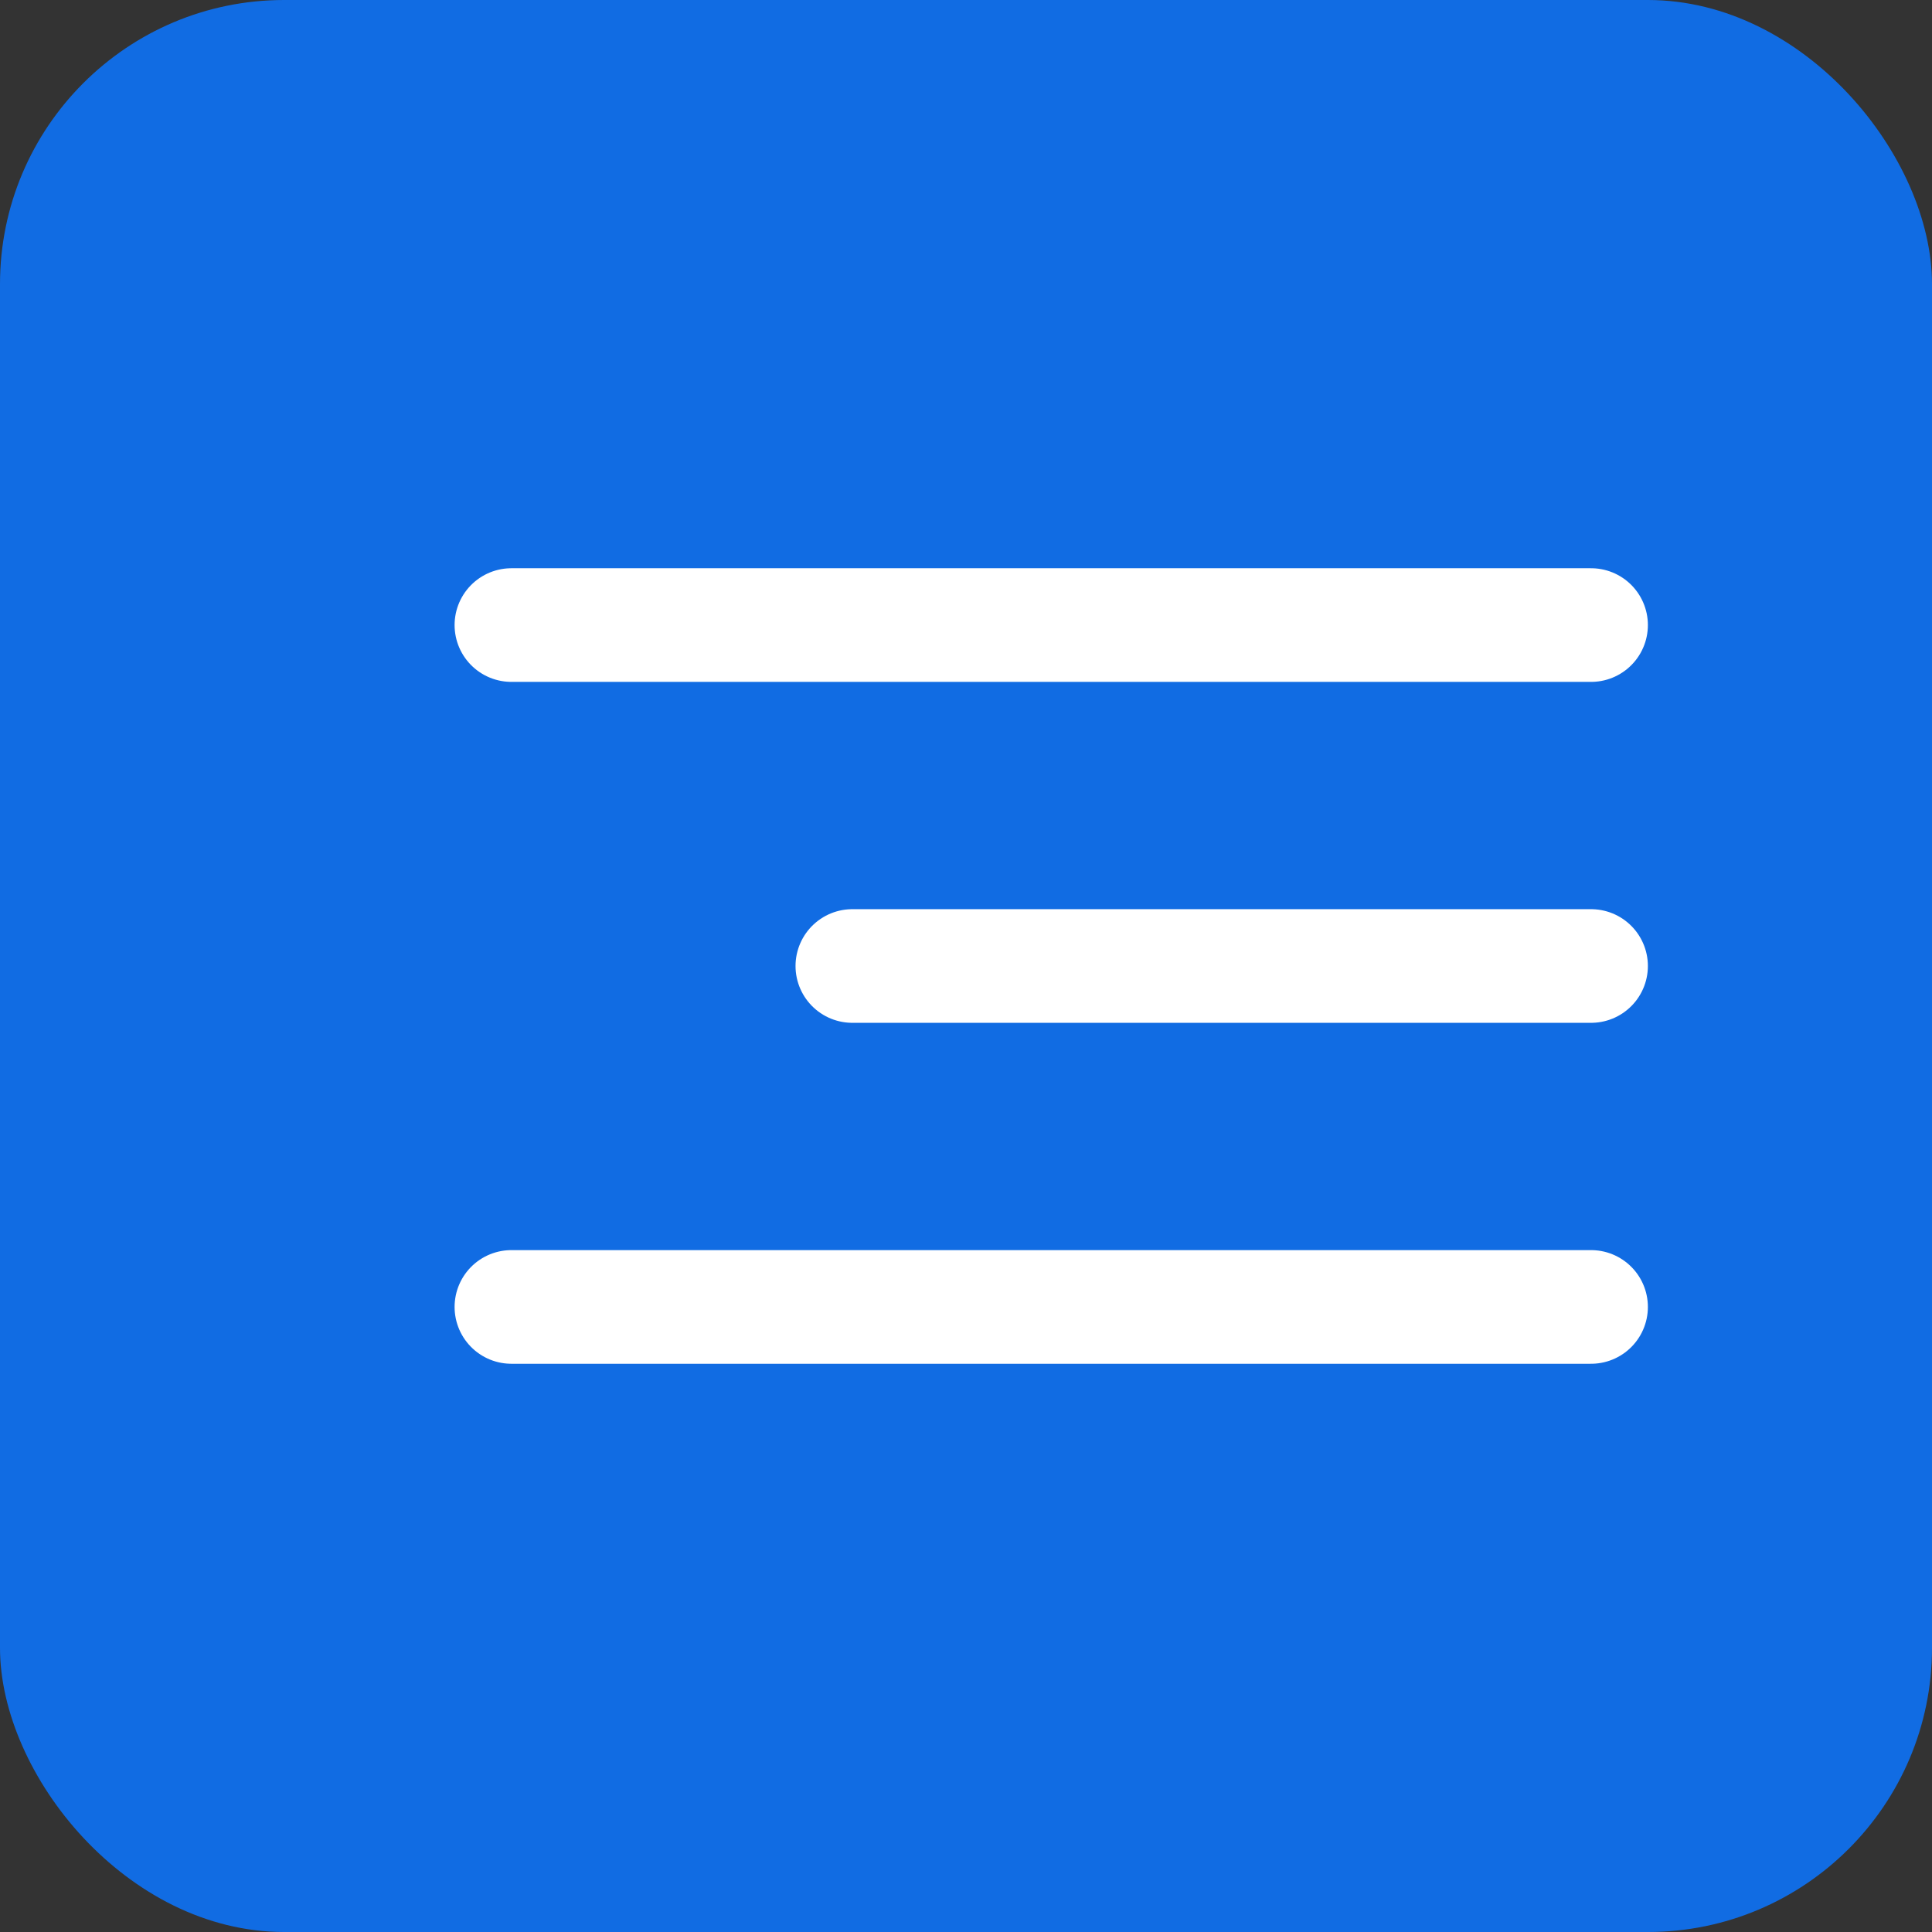 <?xml version="1.0" encoding="UTF-8"?> <svg xmlns="http://www.w3.org/2000/svg" width="34" height="34" viewBox="0 0 34 34" fill="none"><rect x="0" y="0" width="34" height="34" fill="#333333" stroke="none"/> <rect width="34" height="34" rx="5" fill="#116CE3"></rect> <path d="M9 11H28" stroke="white" stroke-width="2" stroke-linecap="round"></path> <path d="M15 17L28 17" stroke="white" stroke-width="2" stroke-linecap="round"></path> <path d="M9 23H28" stroke="white" stroke-width="2" stroke-linecap="round"></path> </svg> 